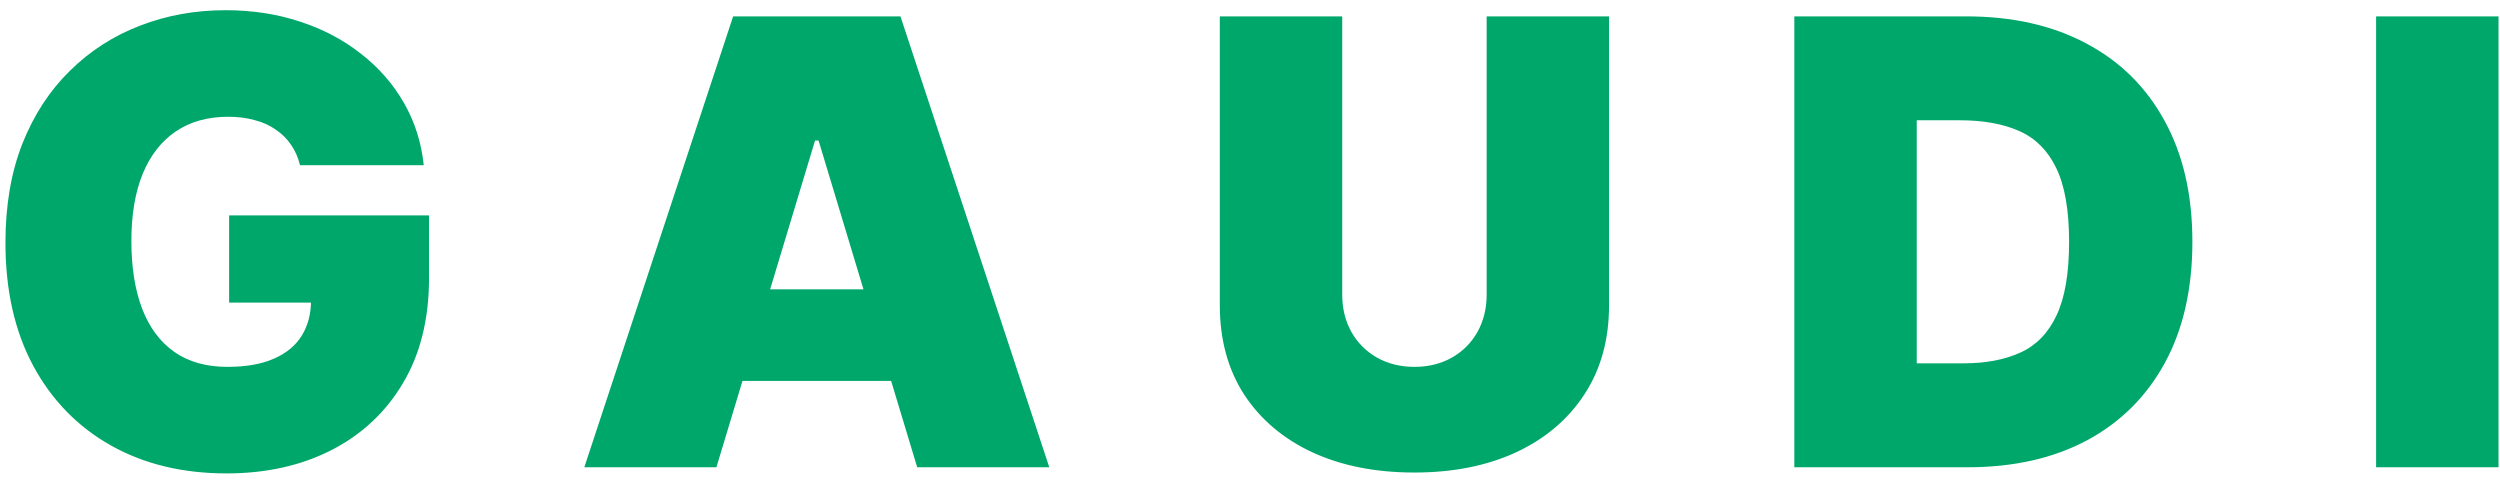 <svg width="172" height="33" viewBox="0 0 172 33" fill="none" xmlns="http://www.w3.org/2000/svg">
<path d="M20.642 11.365C20.511 10.83 20.303 10.36 20.021 9.956C19.738 9.542 19.385 9.194 18.96 8.911C18.546 8.619 18.062 8.401 17.506 8.26C16.961 8.109 16.36 8.033 15.704 8.033C14.29 8.033 13.083 8.371 12.084 9.048C11.094 9.724 10.337 10.699 9.812 11.971C9.297 13.243 9.039 14.778 9.039 16.576C9.039 18.393 9.287 19.948 9.781 21.241C10.276 22.534 11.013 23.523 11.993 24.21C12.972 24.896 14.189 25.24 15.643 25.24C16.926 25.24 17.991 25.053 18.839 24.679C19.698 24.306 20.339 23.776 20.763 23.089C21.187 22.402 21.399 21.595 21.399 20.666L22.853 20.817H15.764V14.819H29.518V19.12C29.518 21.948 28.917 24.366 27.715 26.376C26.524 28.375 24.878 29.91 22.777 30.981C20.687 32.041 18.289 32.571 15.583 32.571C12.563 32.571 9.913 31.93 7.63 30.647C5.348 29.365 3.566 27.537 2.284 25.164C1.011 22.791 0.375 19.969 0.375 16.697C0.375 14.132 0.764 11.86 1.541 9.881C2.329 7.902 3.42 6.23 4.813 4.867C6.207 3.494 7.817 2.459 9.645 1.762C11.473 1.055 13.432 0.702 15.522 0.702C17.36 0.702 19.067 0.964 20.642 1.489C22.227 2.004 23.626 2.741 24.837 3.701C26.059 4.65 27.044 5.776 27.791 7.079C28.538 8.381 28.993 9.81 29.154 11.365H20.642ZM49.289 32.147H40.201L50.44 1.126H61.952L72.191 32.147H63.103L56.317 9.669H56.075L49.289 32.147ZM47.593 19.908H64.678V26.209H47.593V19.908ZM102.282 1.126H110.703V20.999C110.703 23.362 110.138 25.407 109.007 27.133C107.886 28.85 106.321 30.178 104.311 31.117C102.302 32.046 99.969 32.51 97.313 32.51C94.637 32.51 92.294 32.046 90.285 31.117C88.275 30.178 86.71 28.85 85.589 27.133C84.478 25.407 83.923 23.362 83.923 20.999V1.126H92.345V20.272C92.345 21.231 92.557 22.089 92.981 22.847C93.405 23.594 93.991 24.18 94.738 24.604C95.496 25.028 96.354 25.24 97.313 25.24C98.282 25.24 99.141 25.028 99.888 24.604C100.636 24.18 101.221 23.594 101.645 22.847C102.069 22.089 102.282 21.231 102.282 20.272V1.126ZM135.386 32.147H123.45V1.126H135.265C138.456 1.126 141.212 1.747 143.535 2.989C145.868 4.221 147.665 5.998 148.927 8.321C150.2 10.633 150.836 13.405 150.836 16.636C150.836 19.868 150.205 22.645 148.942 24.967C147.68 27.28 145.893 29.057 143.58 30.299C141.268 31.531 138.536 32.147 135.386 32.147ZM131.872 24.997H135.083C136.618 24.997 137.925 24.75 139.006 24.255C140.097 23.761 140.925 22.907 141.49 21.695C142.066 20.484 142.353 18.797 142.353 16.636C142.353 14.475 142.061 12.789 141.475 11.577C140.899 10.366 140.051 9.512 138.93 9.017C137.819 8.523 136.456 8.275 134.841 8.275H131.872V24.997ZM171.898 1.126V32.147H163.476V1.126H171.898Z" fill="#00A76B"/>
</svg>
